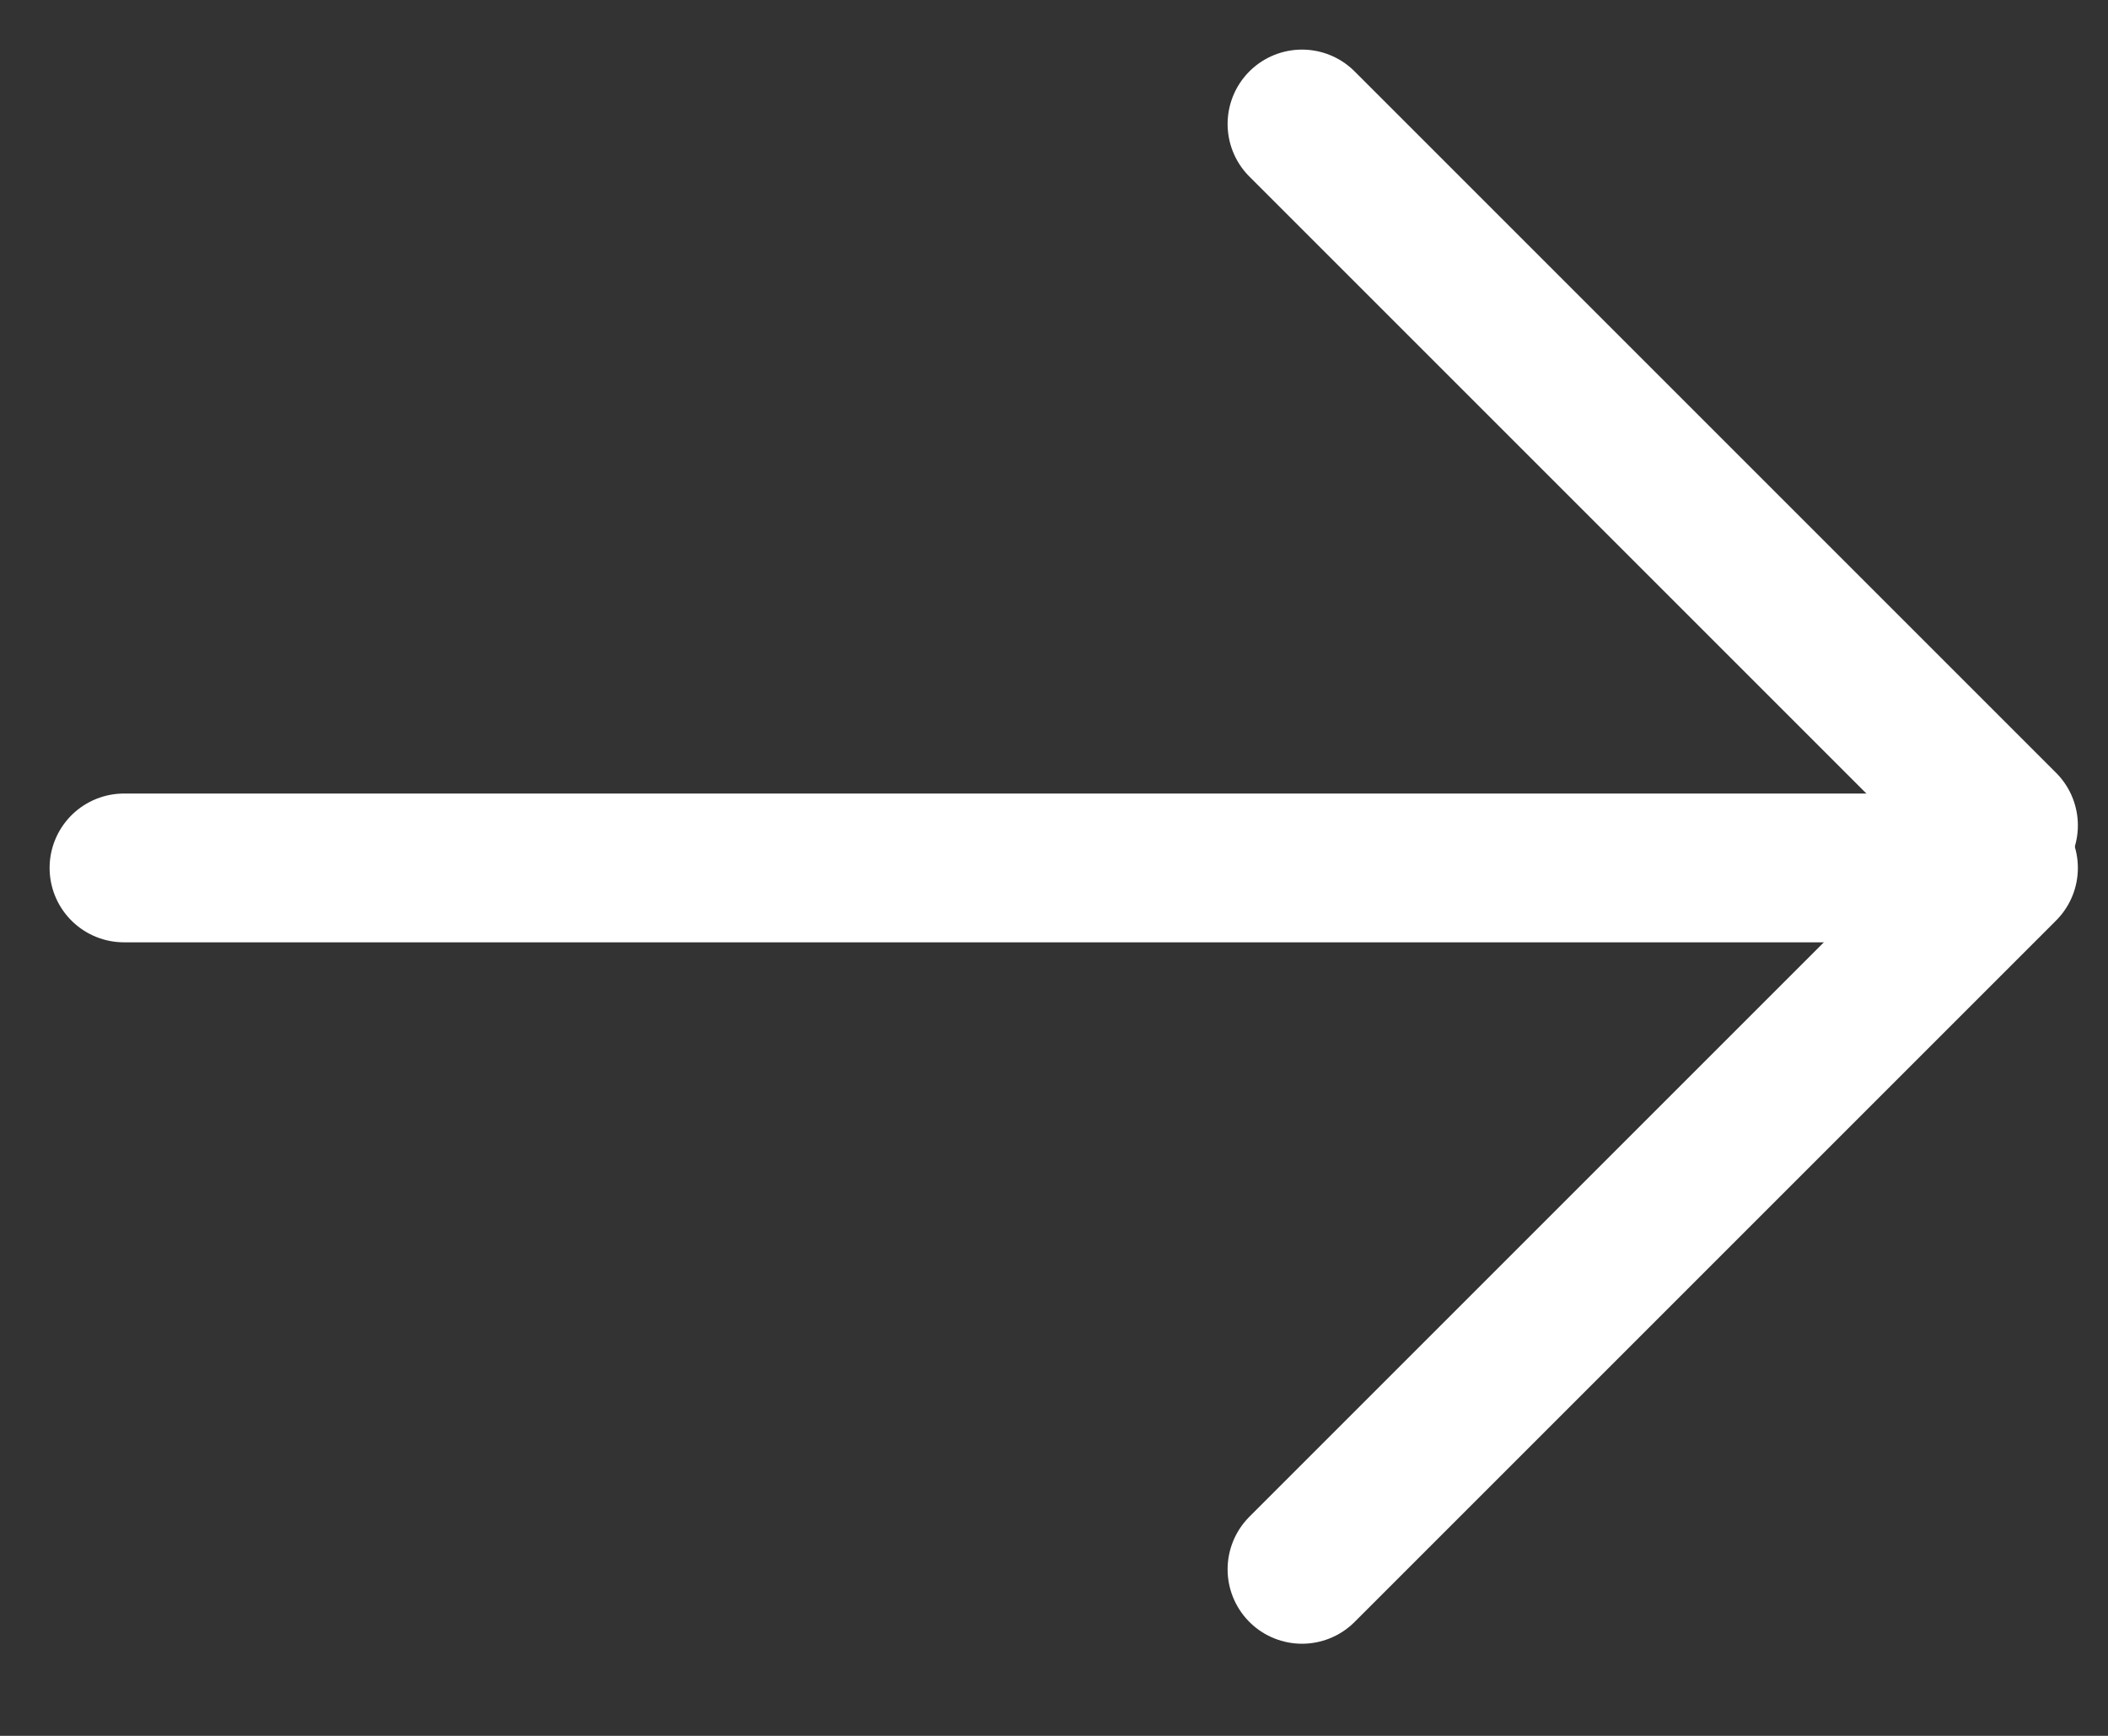 <svg xmlns="http://www.w3.org/2000/svg" width="17" height="14" viewBox="0 0 17 14" fill="none"><rect x="0" y="0" width="17" height="14" fill="#333333" stroke="none"/><path d="M1 7H16" stroke="white" stroke-width="1.2" stroke-linecap="round"></path><path d="M10.5 1L16.157 6.657" stroke="white" stroke-width="1.2" stroke-linecap="round"></path><path d="M10.5 12.657L16.157 7" stroke="white" stroke-width="1.2" stroke-linecap="round"></path></svg>
